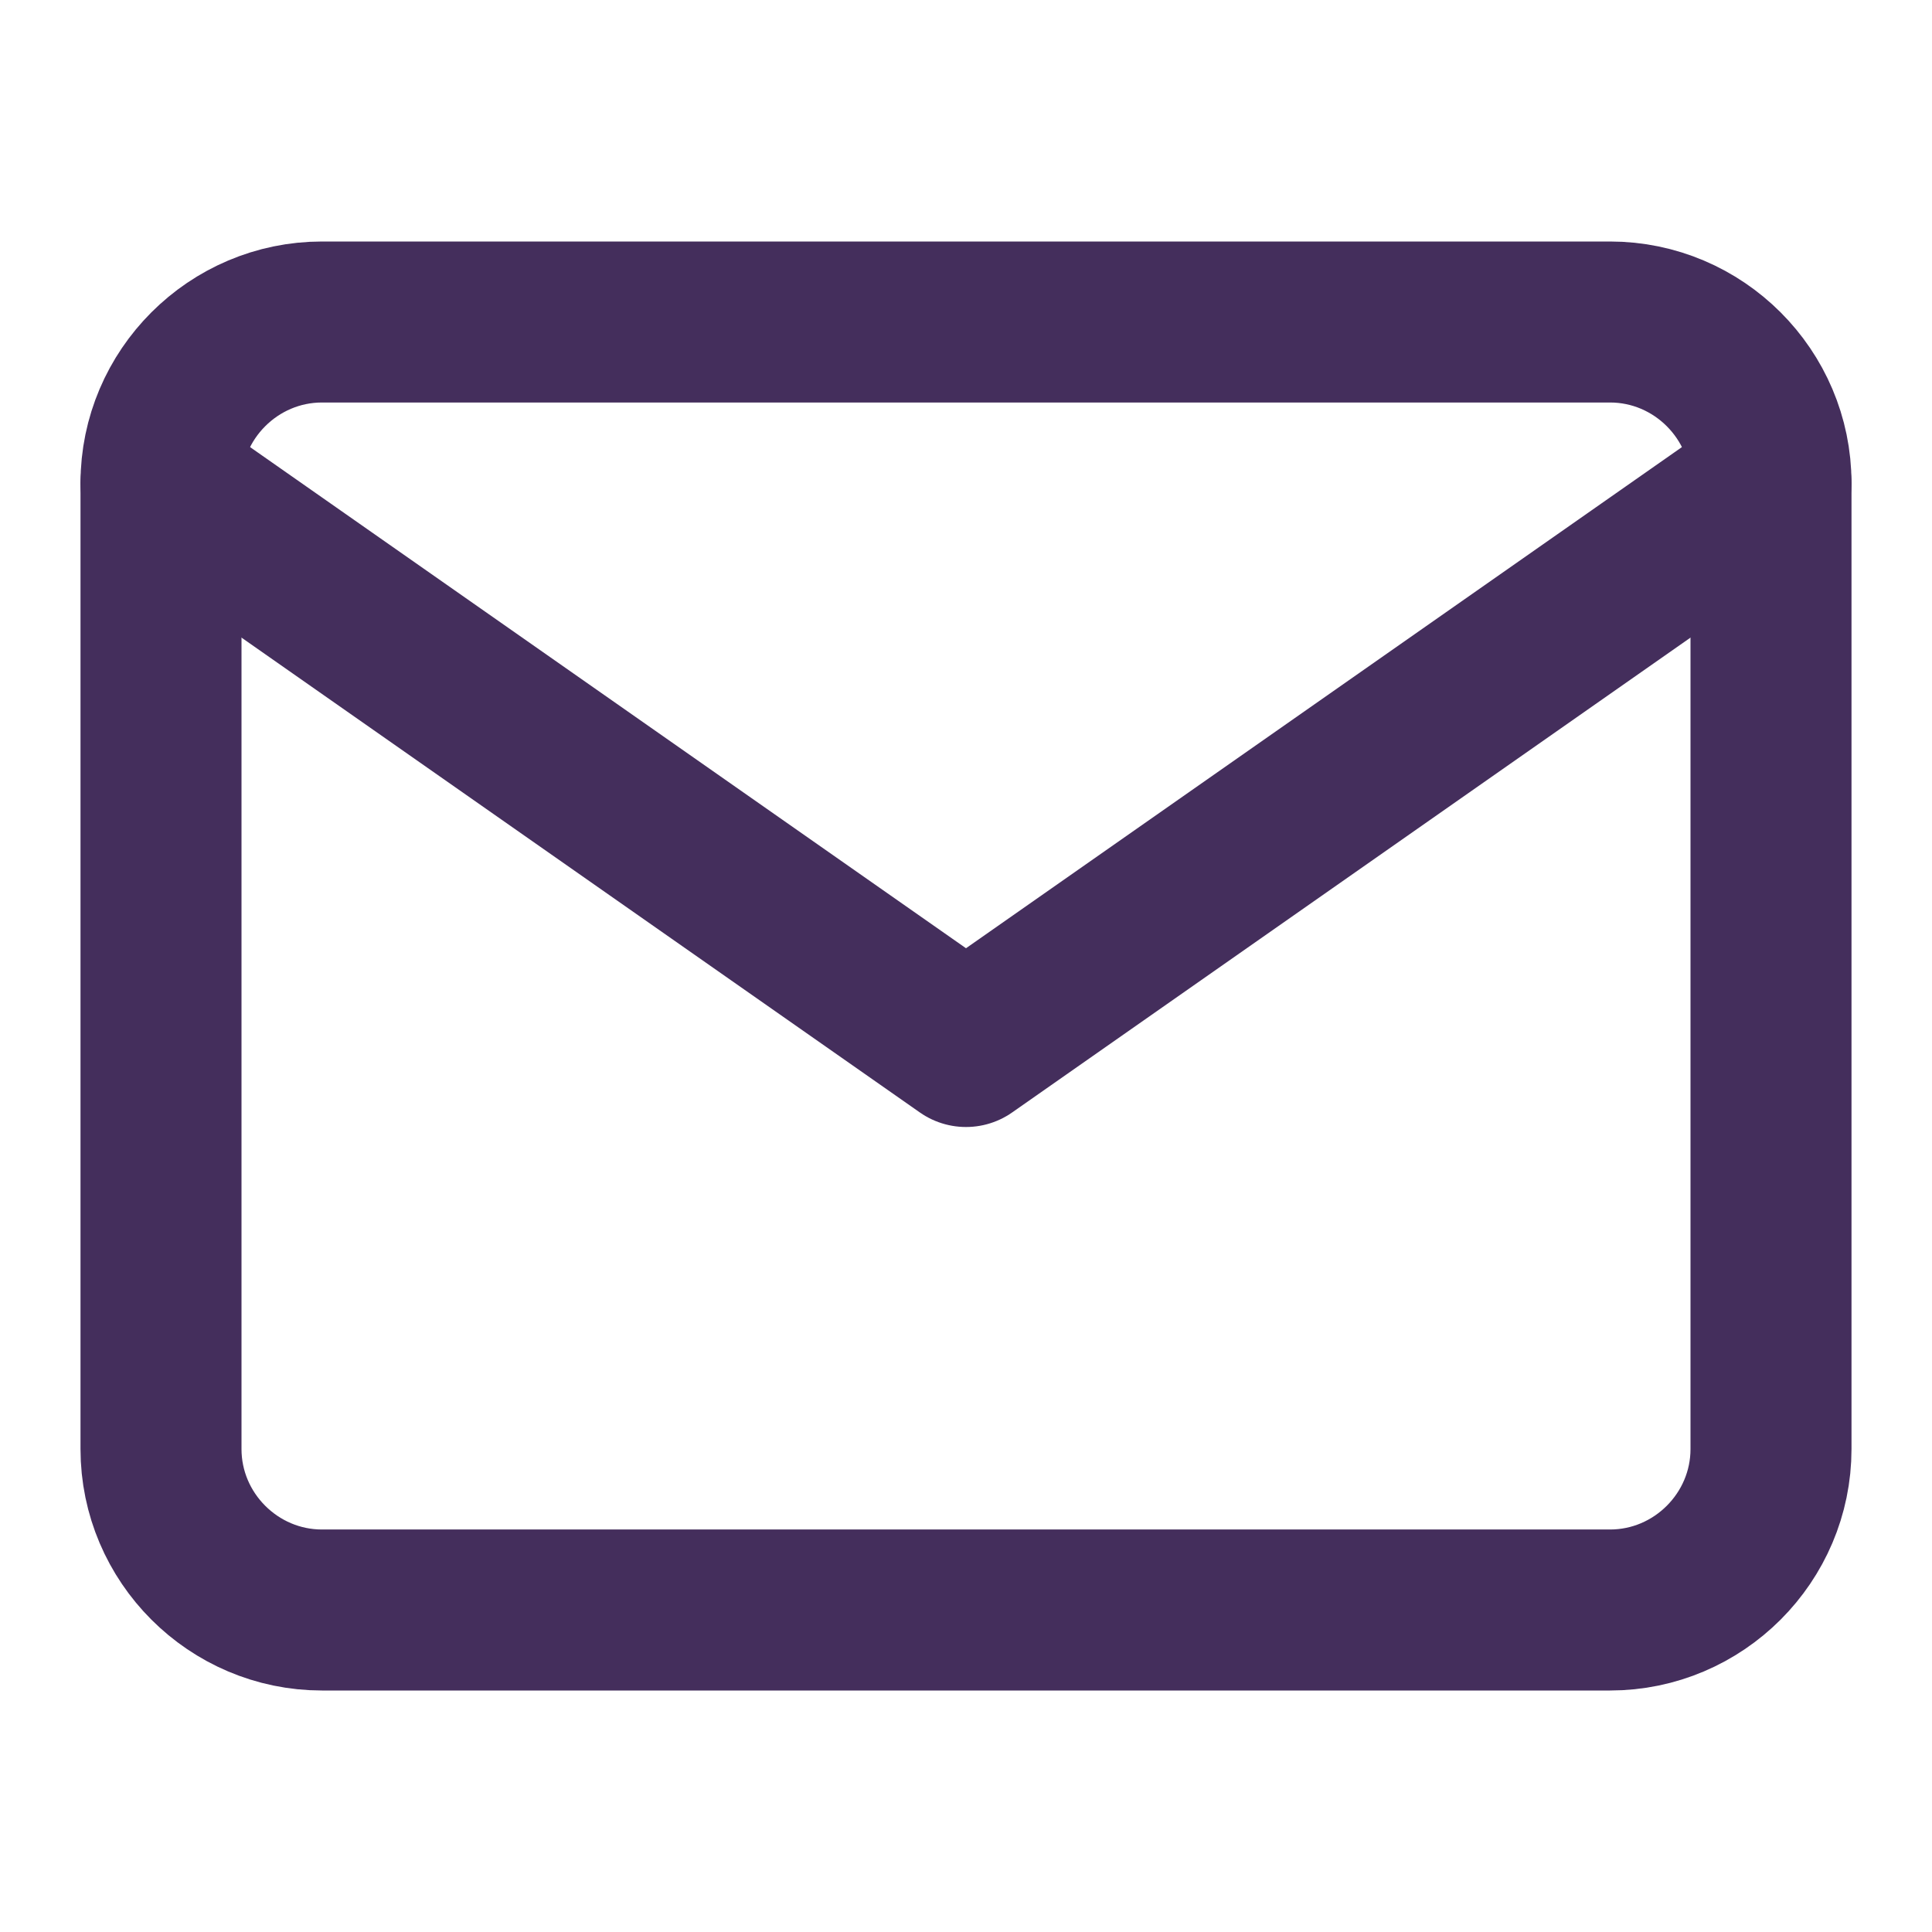 <svg width="24" height="24" viewBox="0 0 24 24" fill="none" xmlns="http://www.w3.org/2000/svg">
<path d="M4 4H20C21.1 4 22 4.9 22 6V18C22 19.1 21.1 20 20 20H4C2.9 20 2 19.1 2 18V6C2 4.9 2.9 4 4 4Z" stroke="#442E5C" stroke-width="2" stroke-linecap="round" stroke-linejoin="round"/>
<path d="M22 6L12 13L2 6" stroke="#442E5C" stroke-width="2" stroke-linecap="round" stroke-linejoin="round"/>
</svg>

